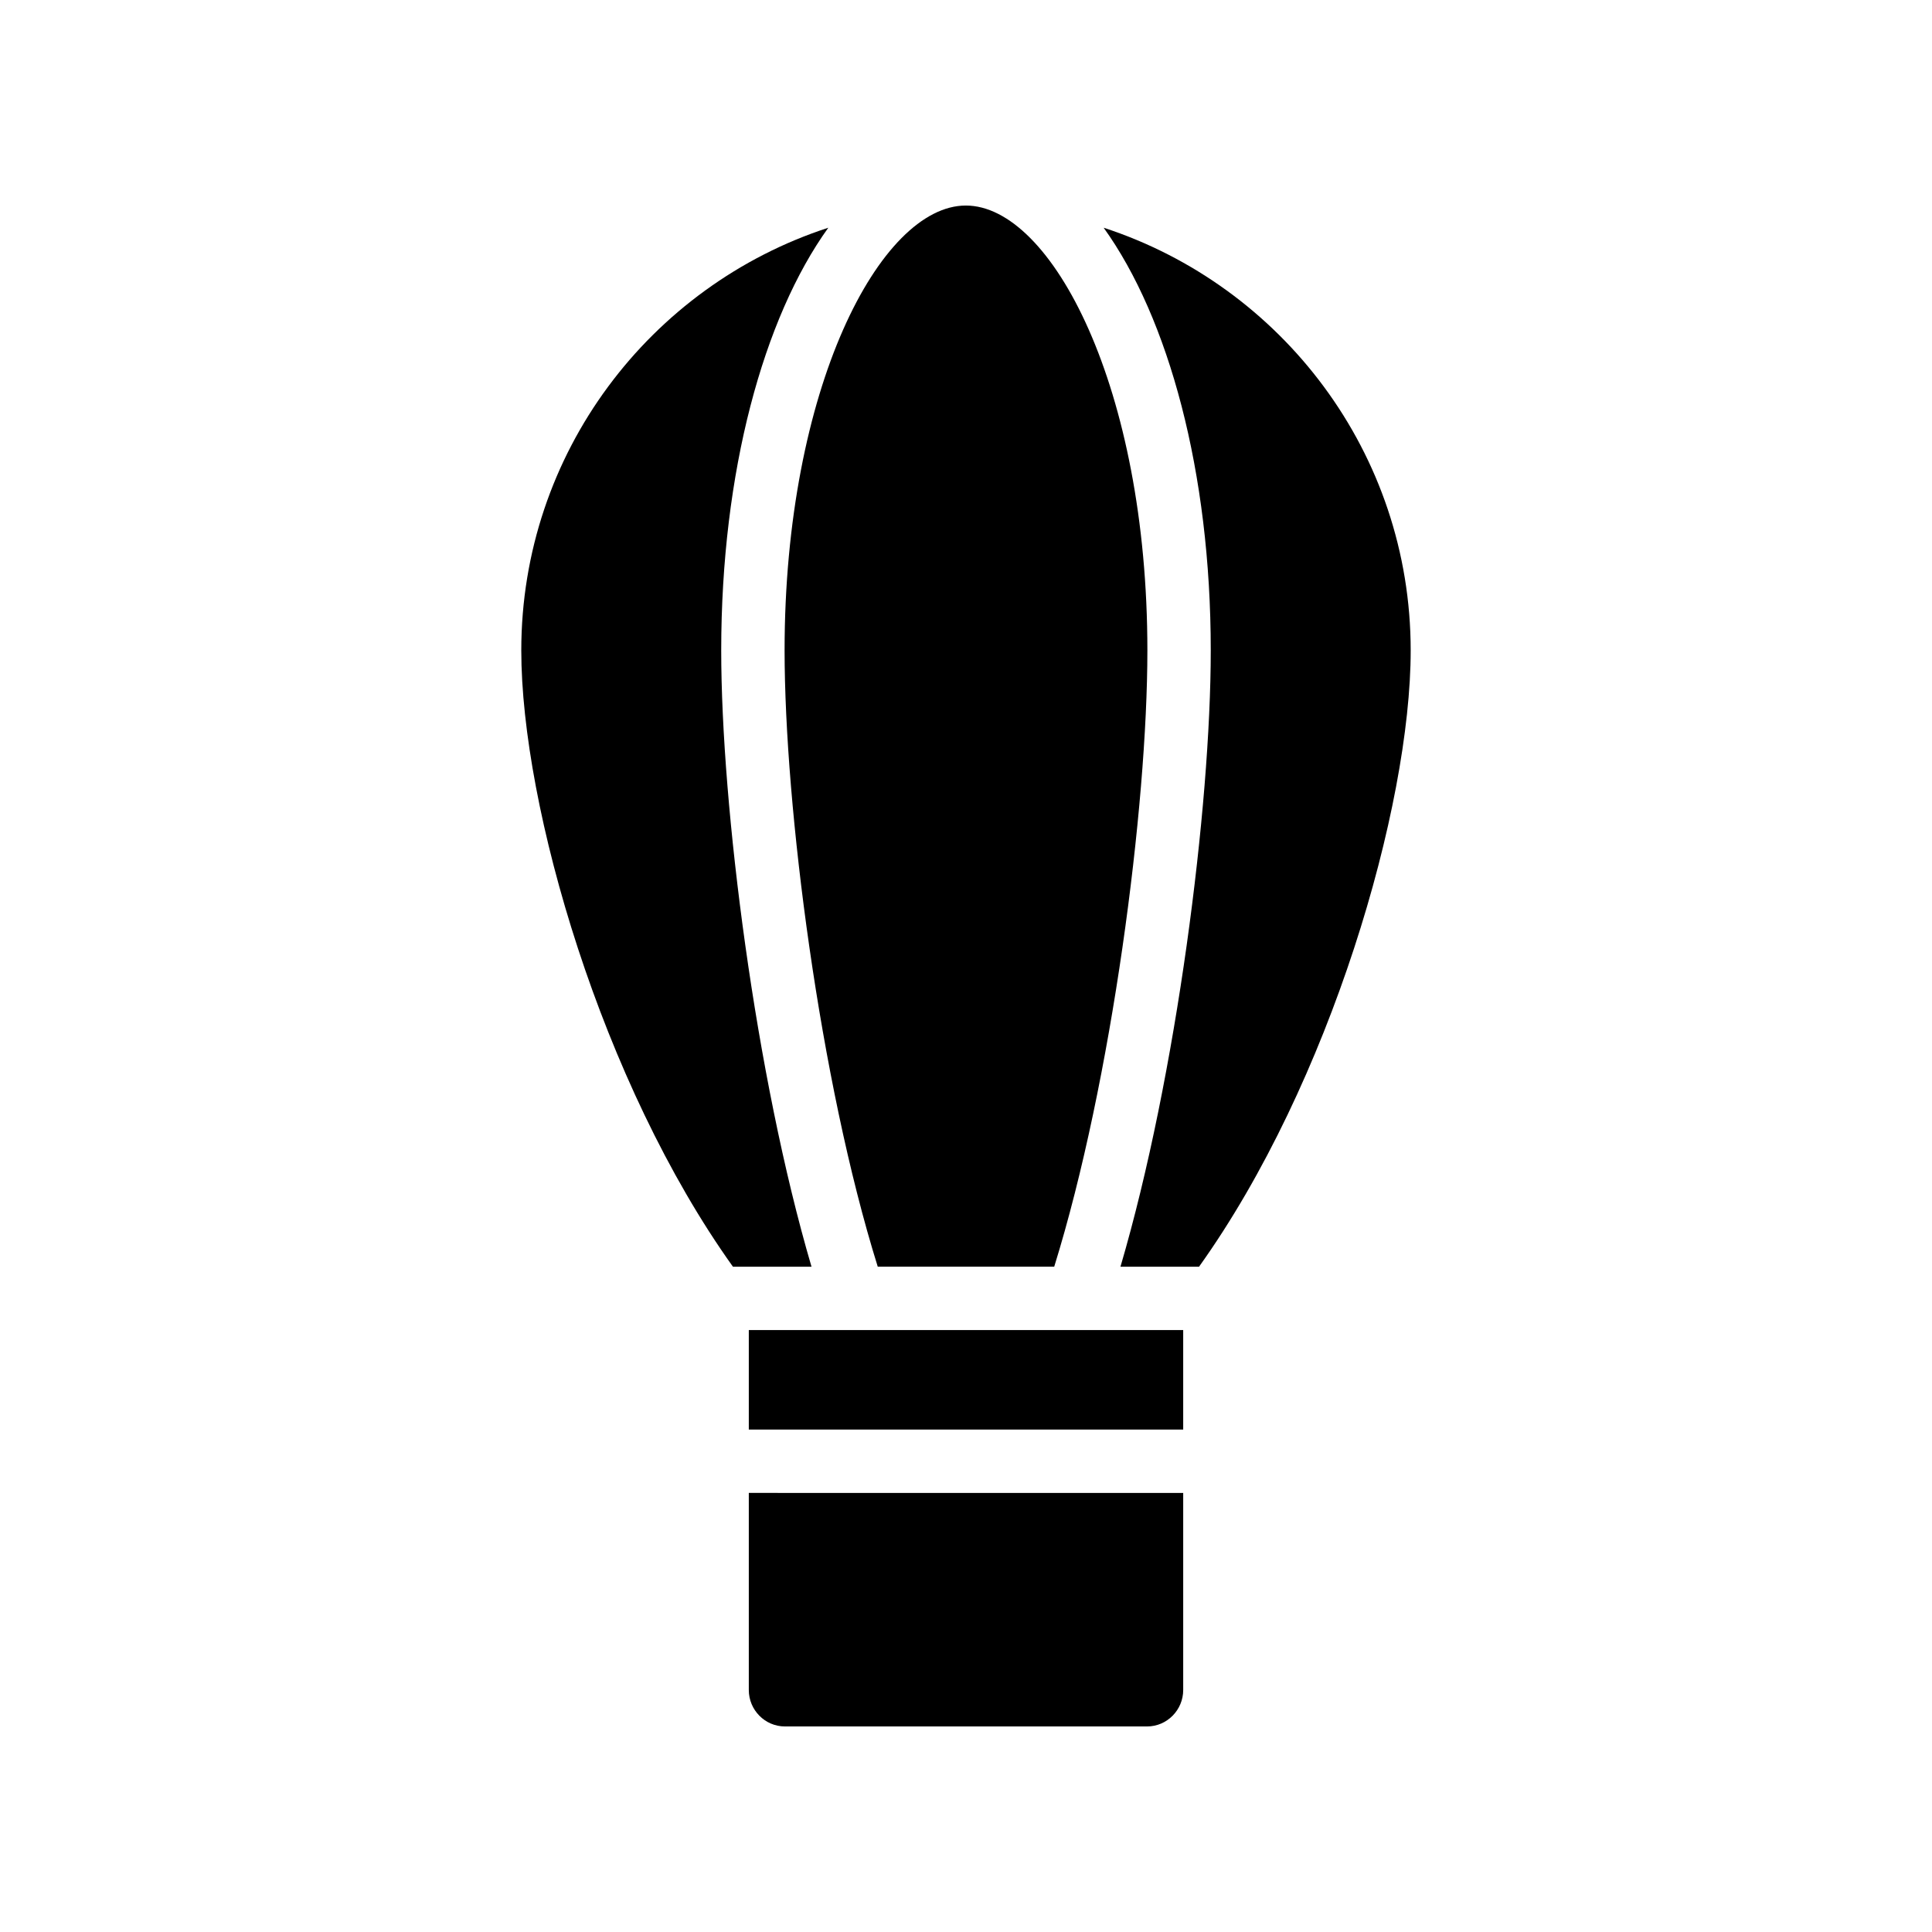 <?xml version="1.0" encoding="UTF-8"?>
<!-- Uploaded to: SVG Repo, www.svgrepo.com, Generator: SVG Repo Mixer Tools -->
<svg fill="#000000" width="800px" height="800px" version="1.1" viewBox="144 144 512 512" xmlns="http://www.w3.org/2000/svg">
 <g>
  <path d="m335.13 316.37c0-47.273 11.168-88.082 28.379-112.02-47.191 15.367-81.363 59.703-81.363 112.02 0 41.395 21.328 114.7 56.09 163.32h20.824c-14.859-50.547-23.93-122-23.93-163.32z"/>
  <path d="m423.38 479.68c15.281-49.207 24.688-121.84 24.688-163.32 0-69.441-25.359-117.89-48.113-117.89-22.672 0-48.031 48.449-48.031 117.89 0 41.395 9.32 114.11 24.688 163.32z"/>
  <path d="m342.44 496.48h115.12v26.367h-115.12z"/>
  <path d="m342.44 591.87c0 5.289 4.281 9.656 9.574 9.656h95.977c5.289 0 9.57-4.367 9.57-9.656v-52.227l-115.12-0.004z"/>
  <path d="m436.48 204.35c17.215 23.934 28.383 64.738 28.383 112.02 0 41.312-9.066 112.77-23.93 163.32h20.824c34.762-48.617 56.09-121.92 56.09-163.32-0.004-52.312-34.18-96.648-81.367-112.02z"/>
 </g>
</svg>